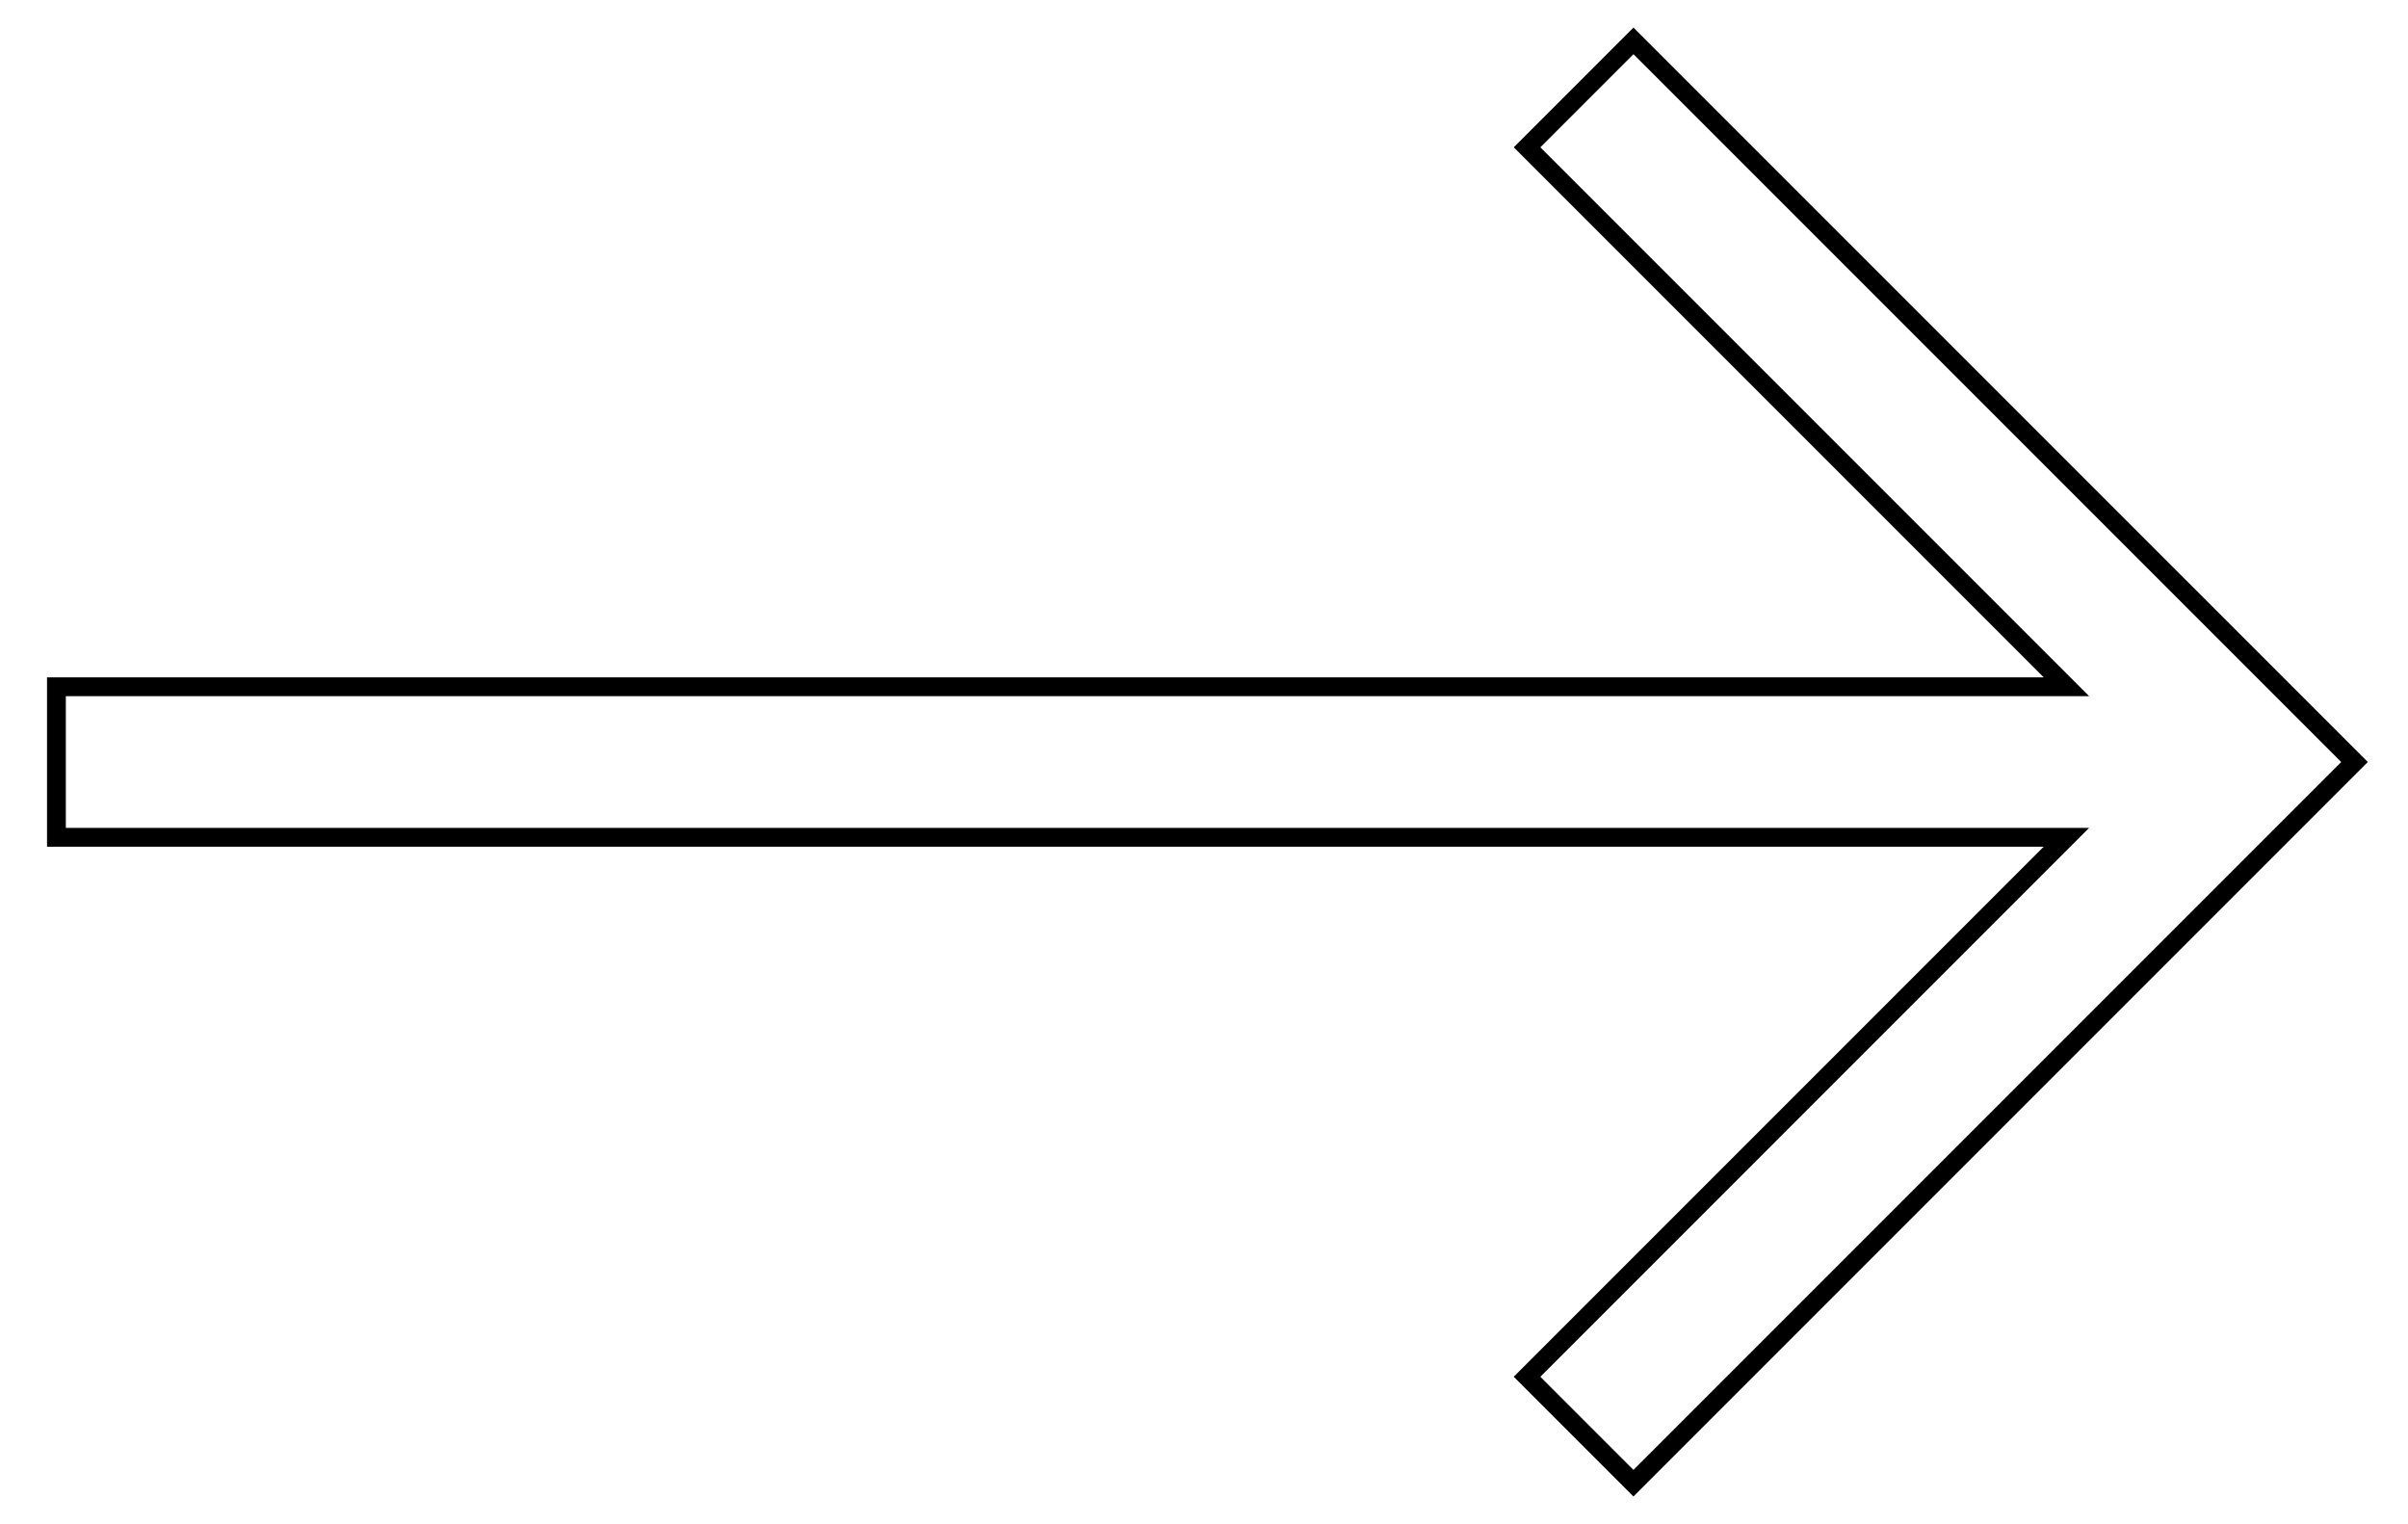 <svg width="128" height="81" viewBox="0 0 128 81" fill="none" xmlns="http://www.w3.org/2000/svg">
<path fill-rule="evenodd" clip-rule="evenodd" d="M109.843 44.5L3 44.5L3 36.5L109.843 36.5L81.172 7.829L86.828 2.172L125.157 40.5L86.828 78.829L81.172 73.172L109.843 44.5Z" stroke="black"/>
</svg>
